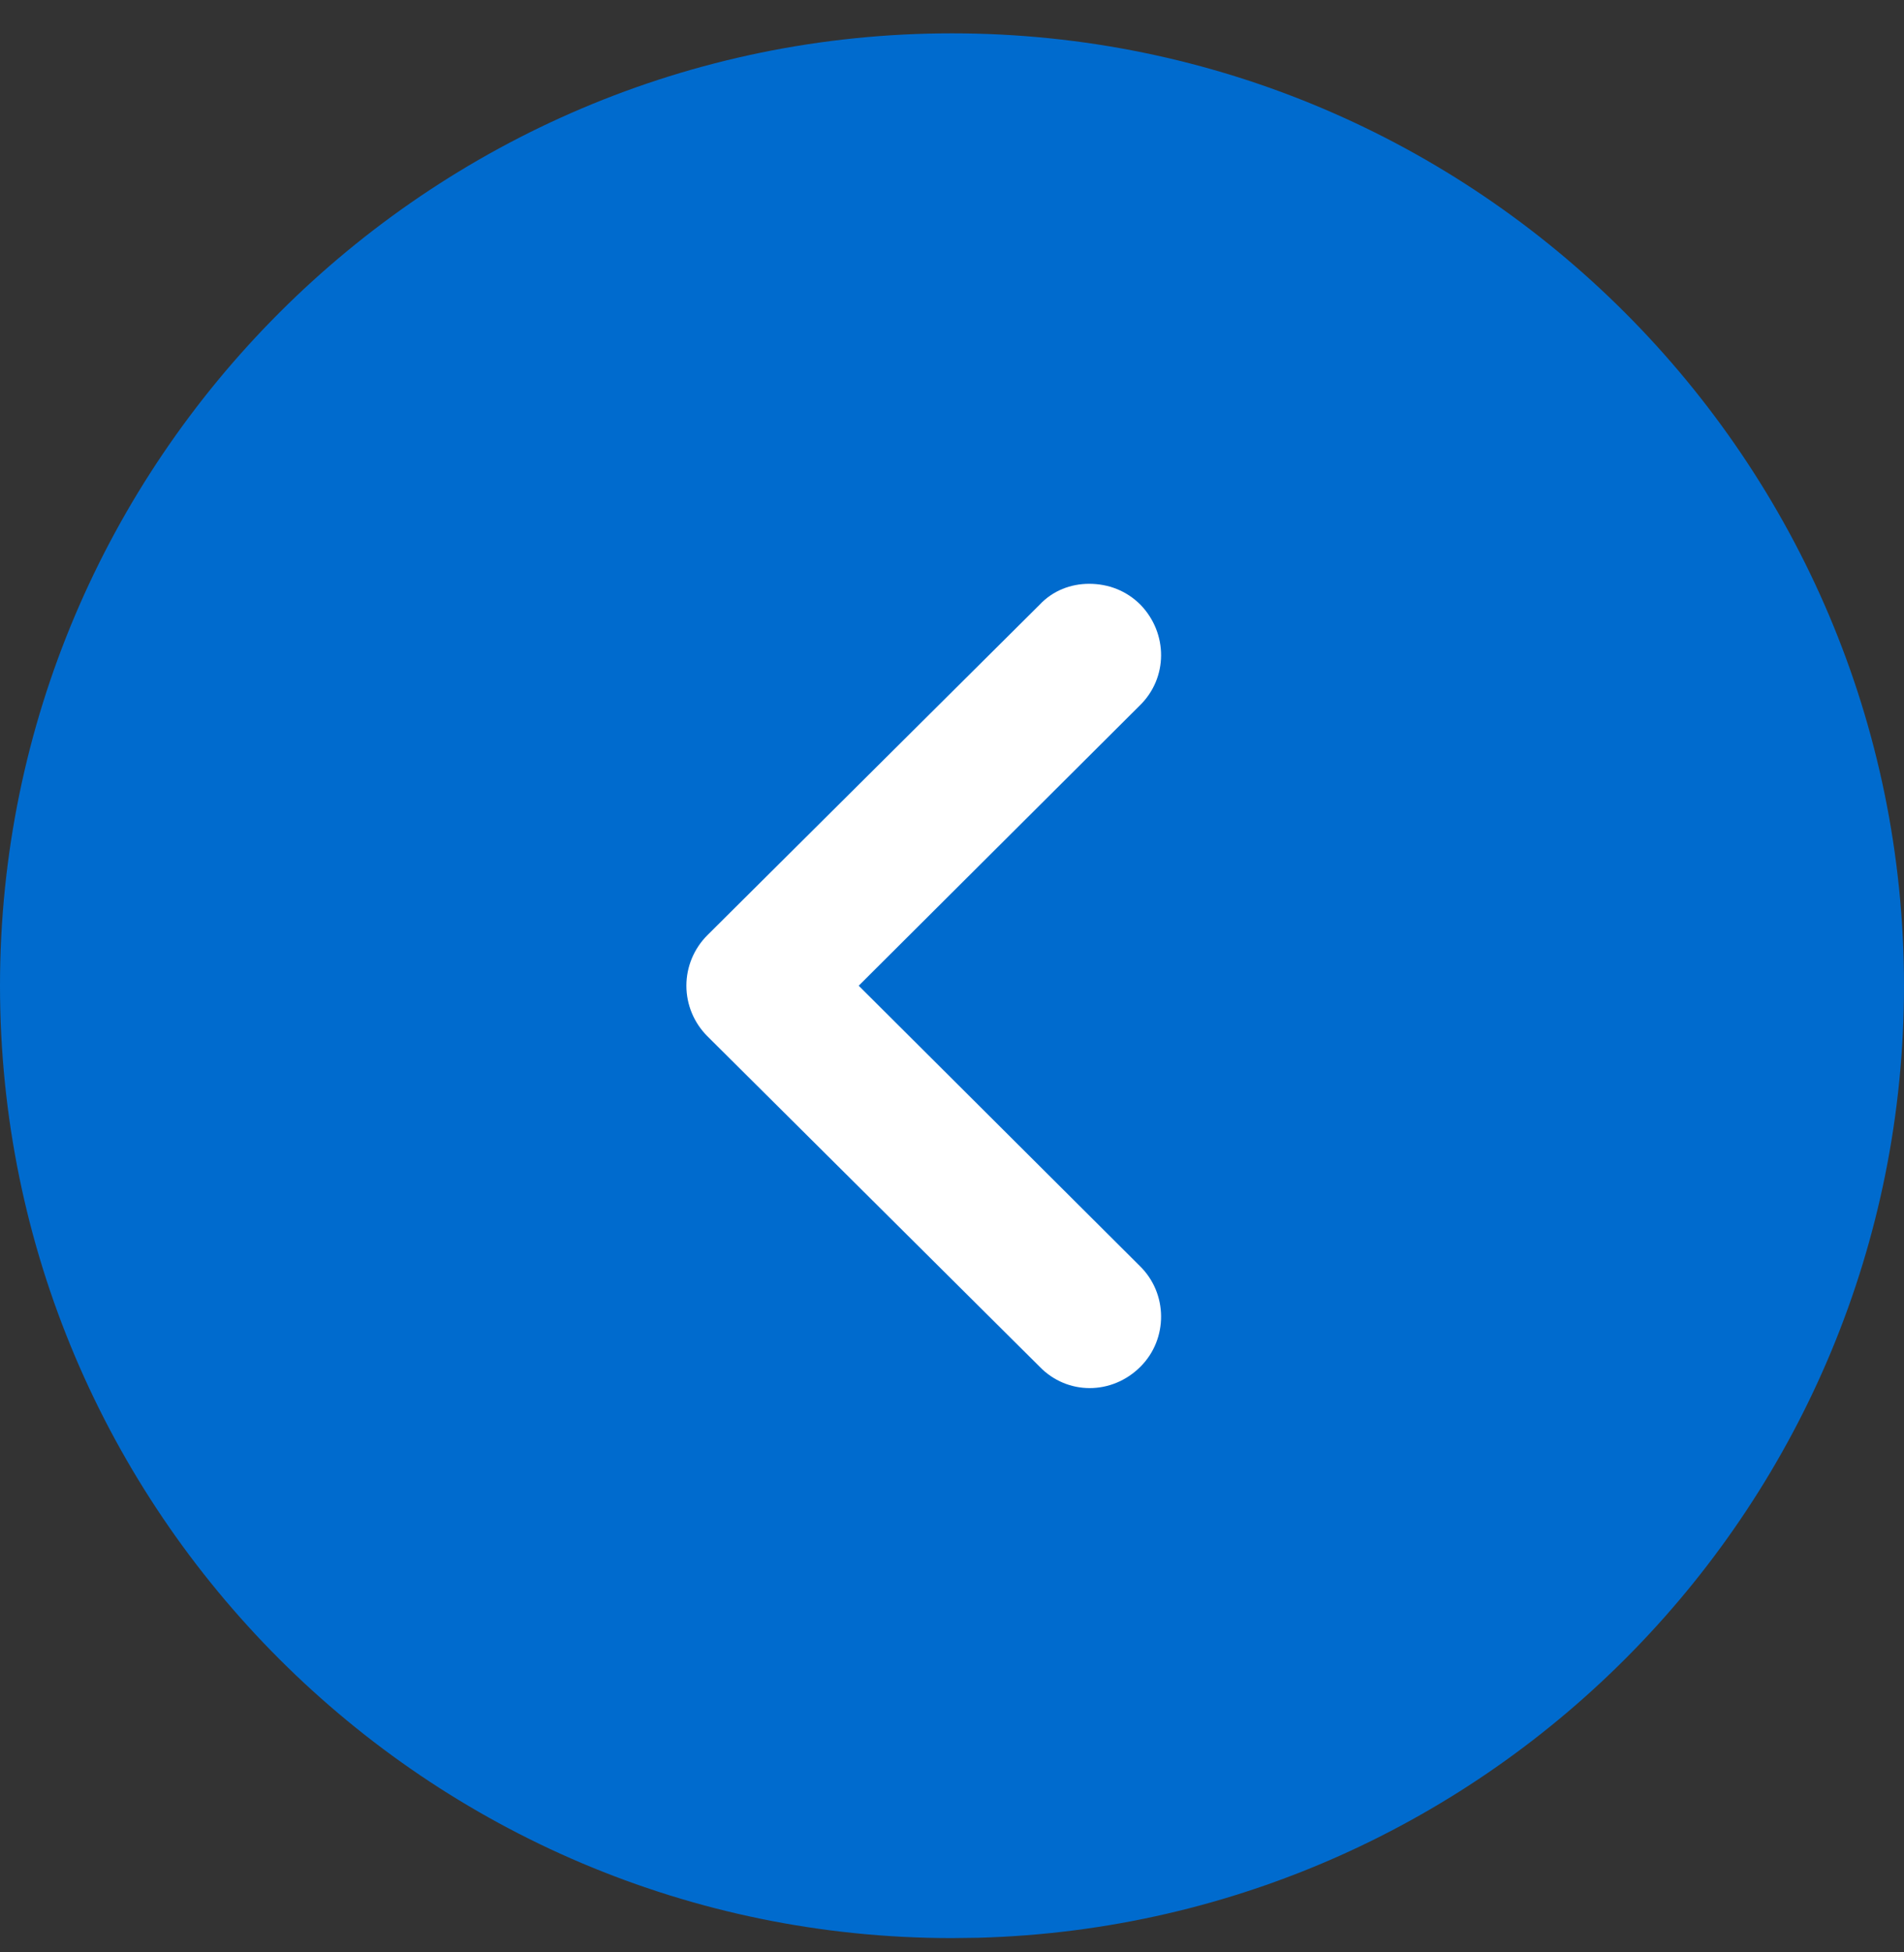 <svg xmlns="http://www.w3.org/2000/svg" width="40" height="41" viewBox="0 0 40 41" fill="none">
<rect x="0" y="0" width="40" height="41" fill="#333333" stroke="none"/>
<g clip-path="url(#clip0_4370_27168)">
<path d="M10 11H30V31H10V11Z" fill="white"/>
<path d="M20 40.7L20.559 40.693C31.341 40.396 40 31.553 40 20.7C40 9.68 31.04 0.7 20 0.7C8.98 0.7 0 9.68 0 20.7C0 31.74 8.98 40.7 20 40.7ZM23.96 28.7C23.36 29.3 22.42 29.3 21.84 28.7L14.86 21.76C14.58 21.48 14.42 21.1 14.42 20.7C14.42 20.3 14.58 19.92 14.86 19.64L21.84 12.7C22.12 12.4 22.5 12.26 22.88 12.26C23.28 12.26 23.66 12.4 23.96 12.7C24.54 13.3 24.54 14.24 23.94 14.82L18.04 20.7L23.94 26.58C24.54 27.16 24.54 28.12 23.96 28.7Z" fill="#006BCE"/>
</g>
<defs>
<clipPath id="clip0_4370_27168">
<rect width="40" height="41" fill="white" transform="matrix(-1 0 0 1 40 0)"/>
</clipPath>
</defs>
</svg>